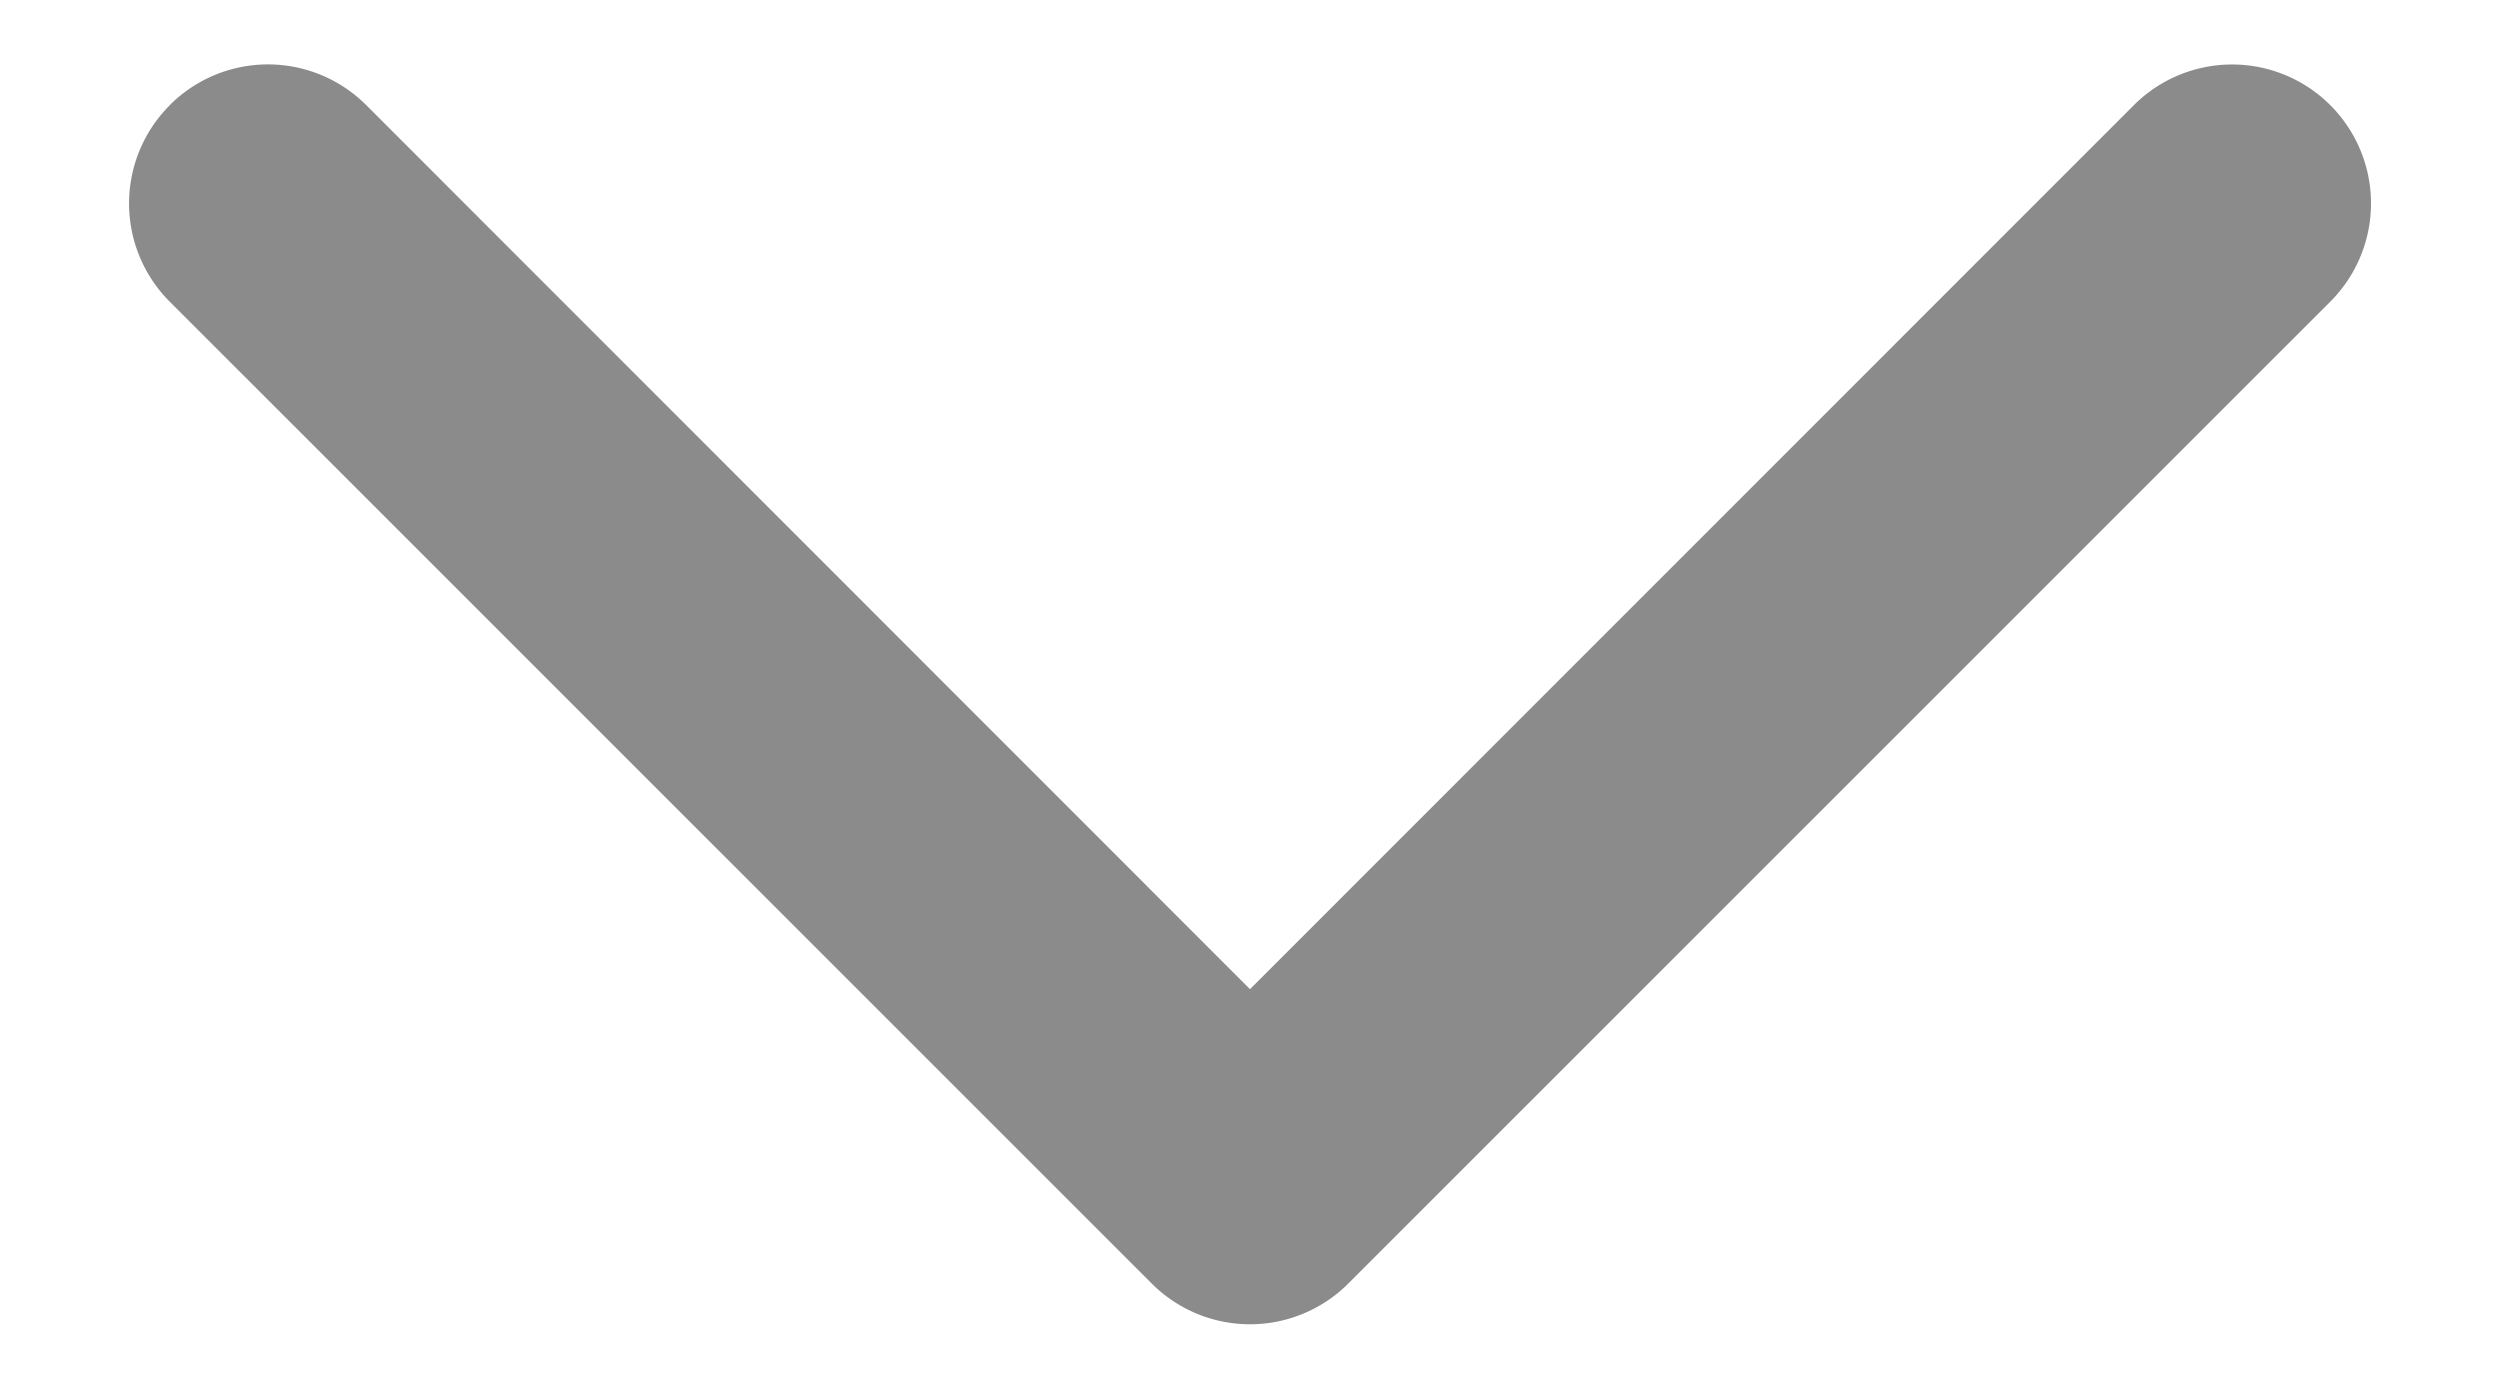 <svg
    width='18'
    height='10'
    fill='none'
    xmlns='http://www.w3.org/2000/svg'
  >
    <path
      d='M1.222.758a1 1 0 000 1.414l7.071 7.07a1 1 0 001.414 0l7.071-7.07A1 1 0 0015.364.757L9 7.122 2.637.757a1 1 0 00-1.415 0z'
      fill='#8B8B8B'
    />
  </svg>